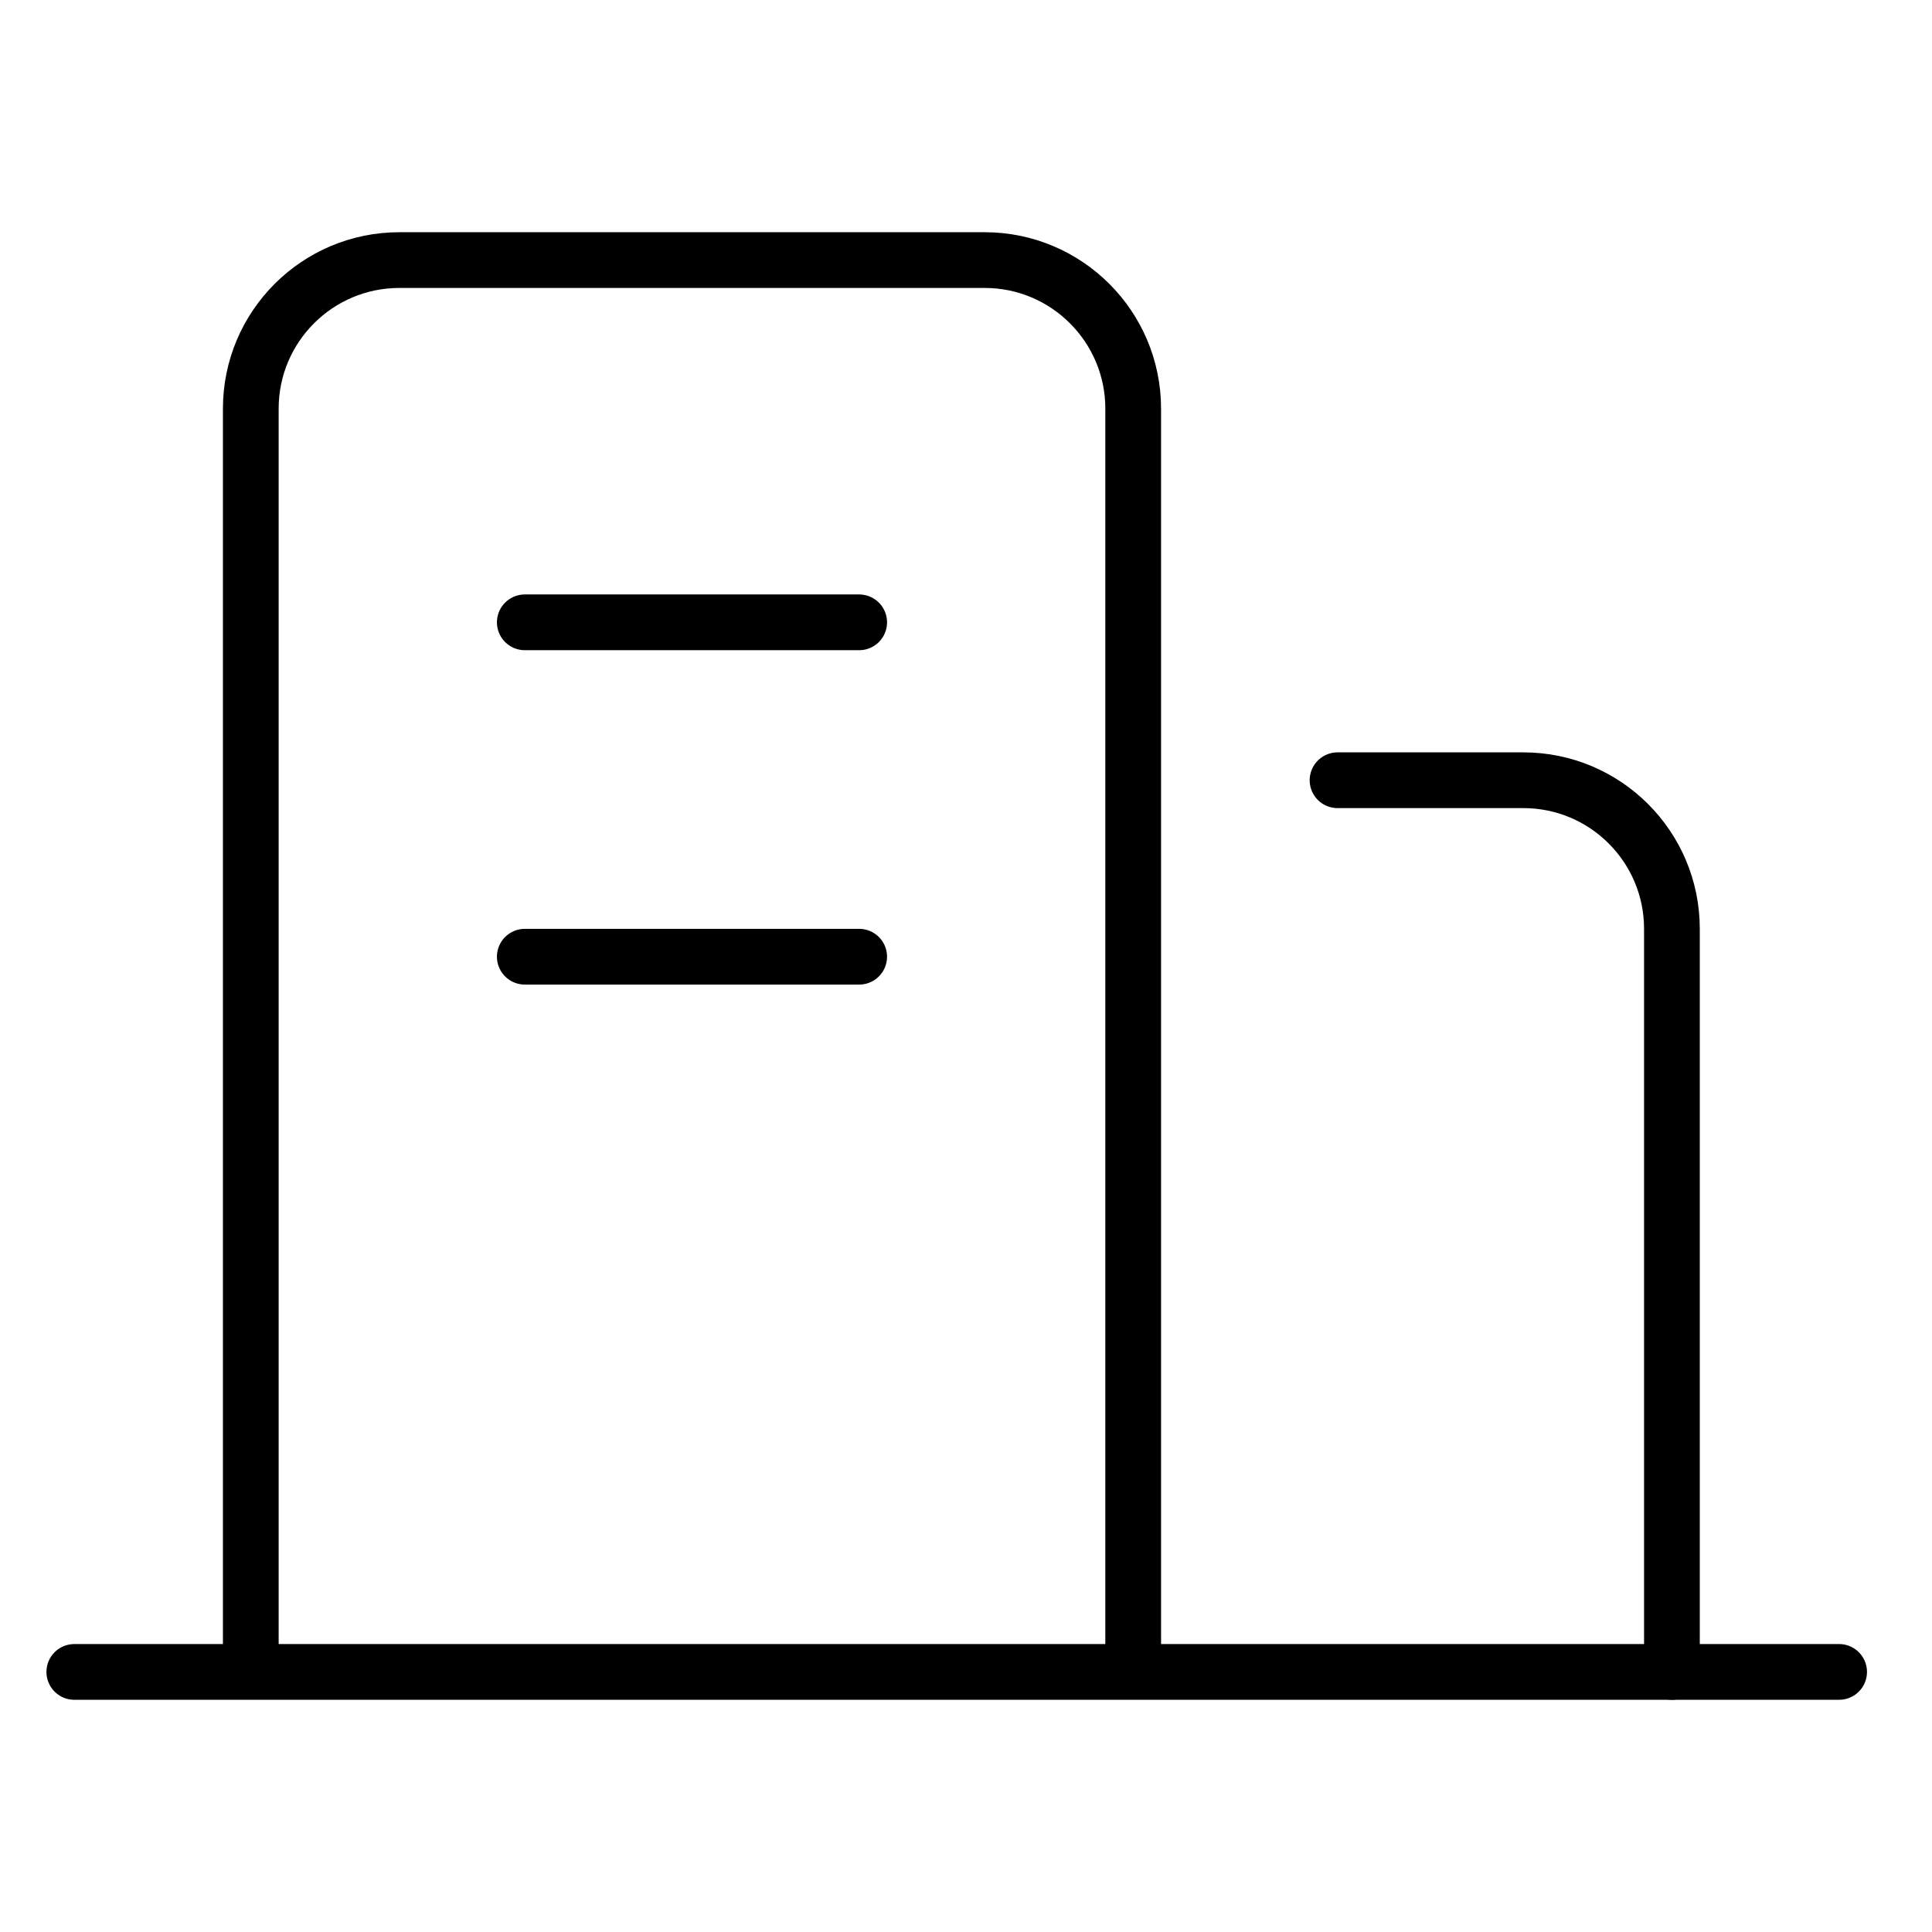 <svg width="52" height="52" viewBox="0 0 52 52" fill="none" xmlns="http://www.w3.org/2000/svg">
<path d="M2 45H49.5" stroke="black" stroke-width="1.5" stroke-linecap="round" stroke-linejoin="round"/>
<path d="M6.75 44.525V11C6.75 8.791 8.541 7 10.75 7H26.5C28.709 7 30.5 8.791 30.5 11V44.525" stroke="black" stroke-width="1.5" stroke-linecap="round" stroke-linejoin="round"/>
<path d="M36 21H41C43.209 21 45 22.791 45 25V45" stroke="black" stroke-width="1.5" stroke-linecap="round" stroke-linejoin="round"/>
<path d="M14.125 16.75H23.125" stroke="black" stroke-width="1.5" stroke-linecap="round" stroke-linejoin="round"/>
<path d="M14.125 25.75H23.125" stroke="black" stroke-width="1.5" stroke-linecap="round" stroke-linejoin="round"/>
</svg>
